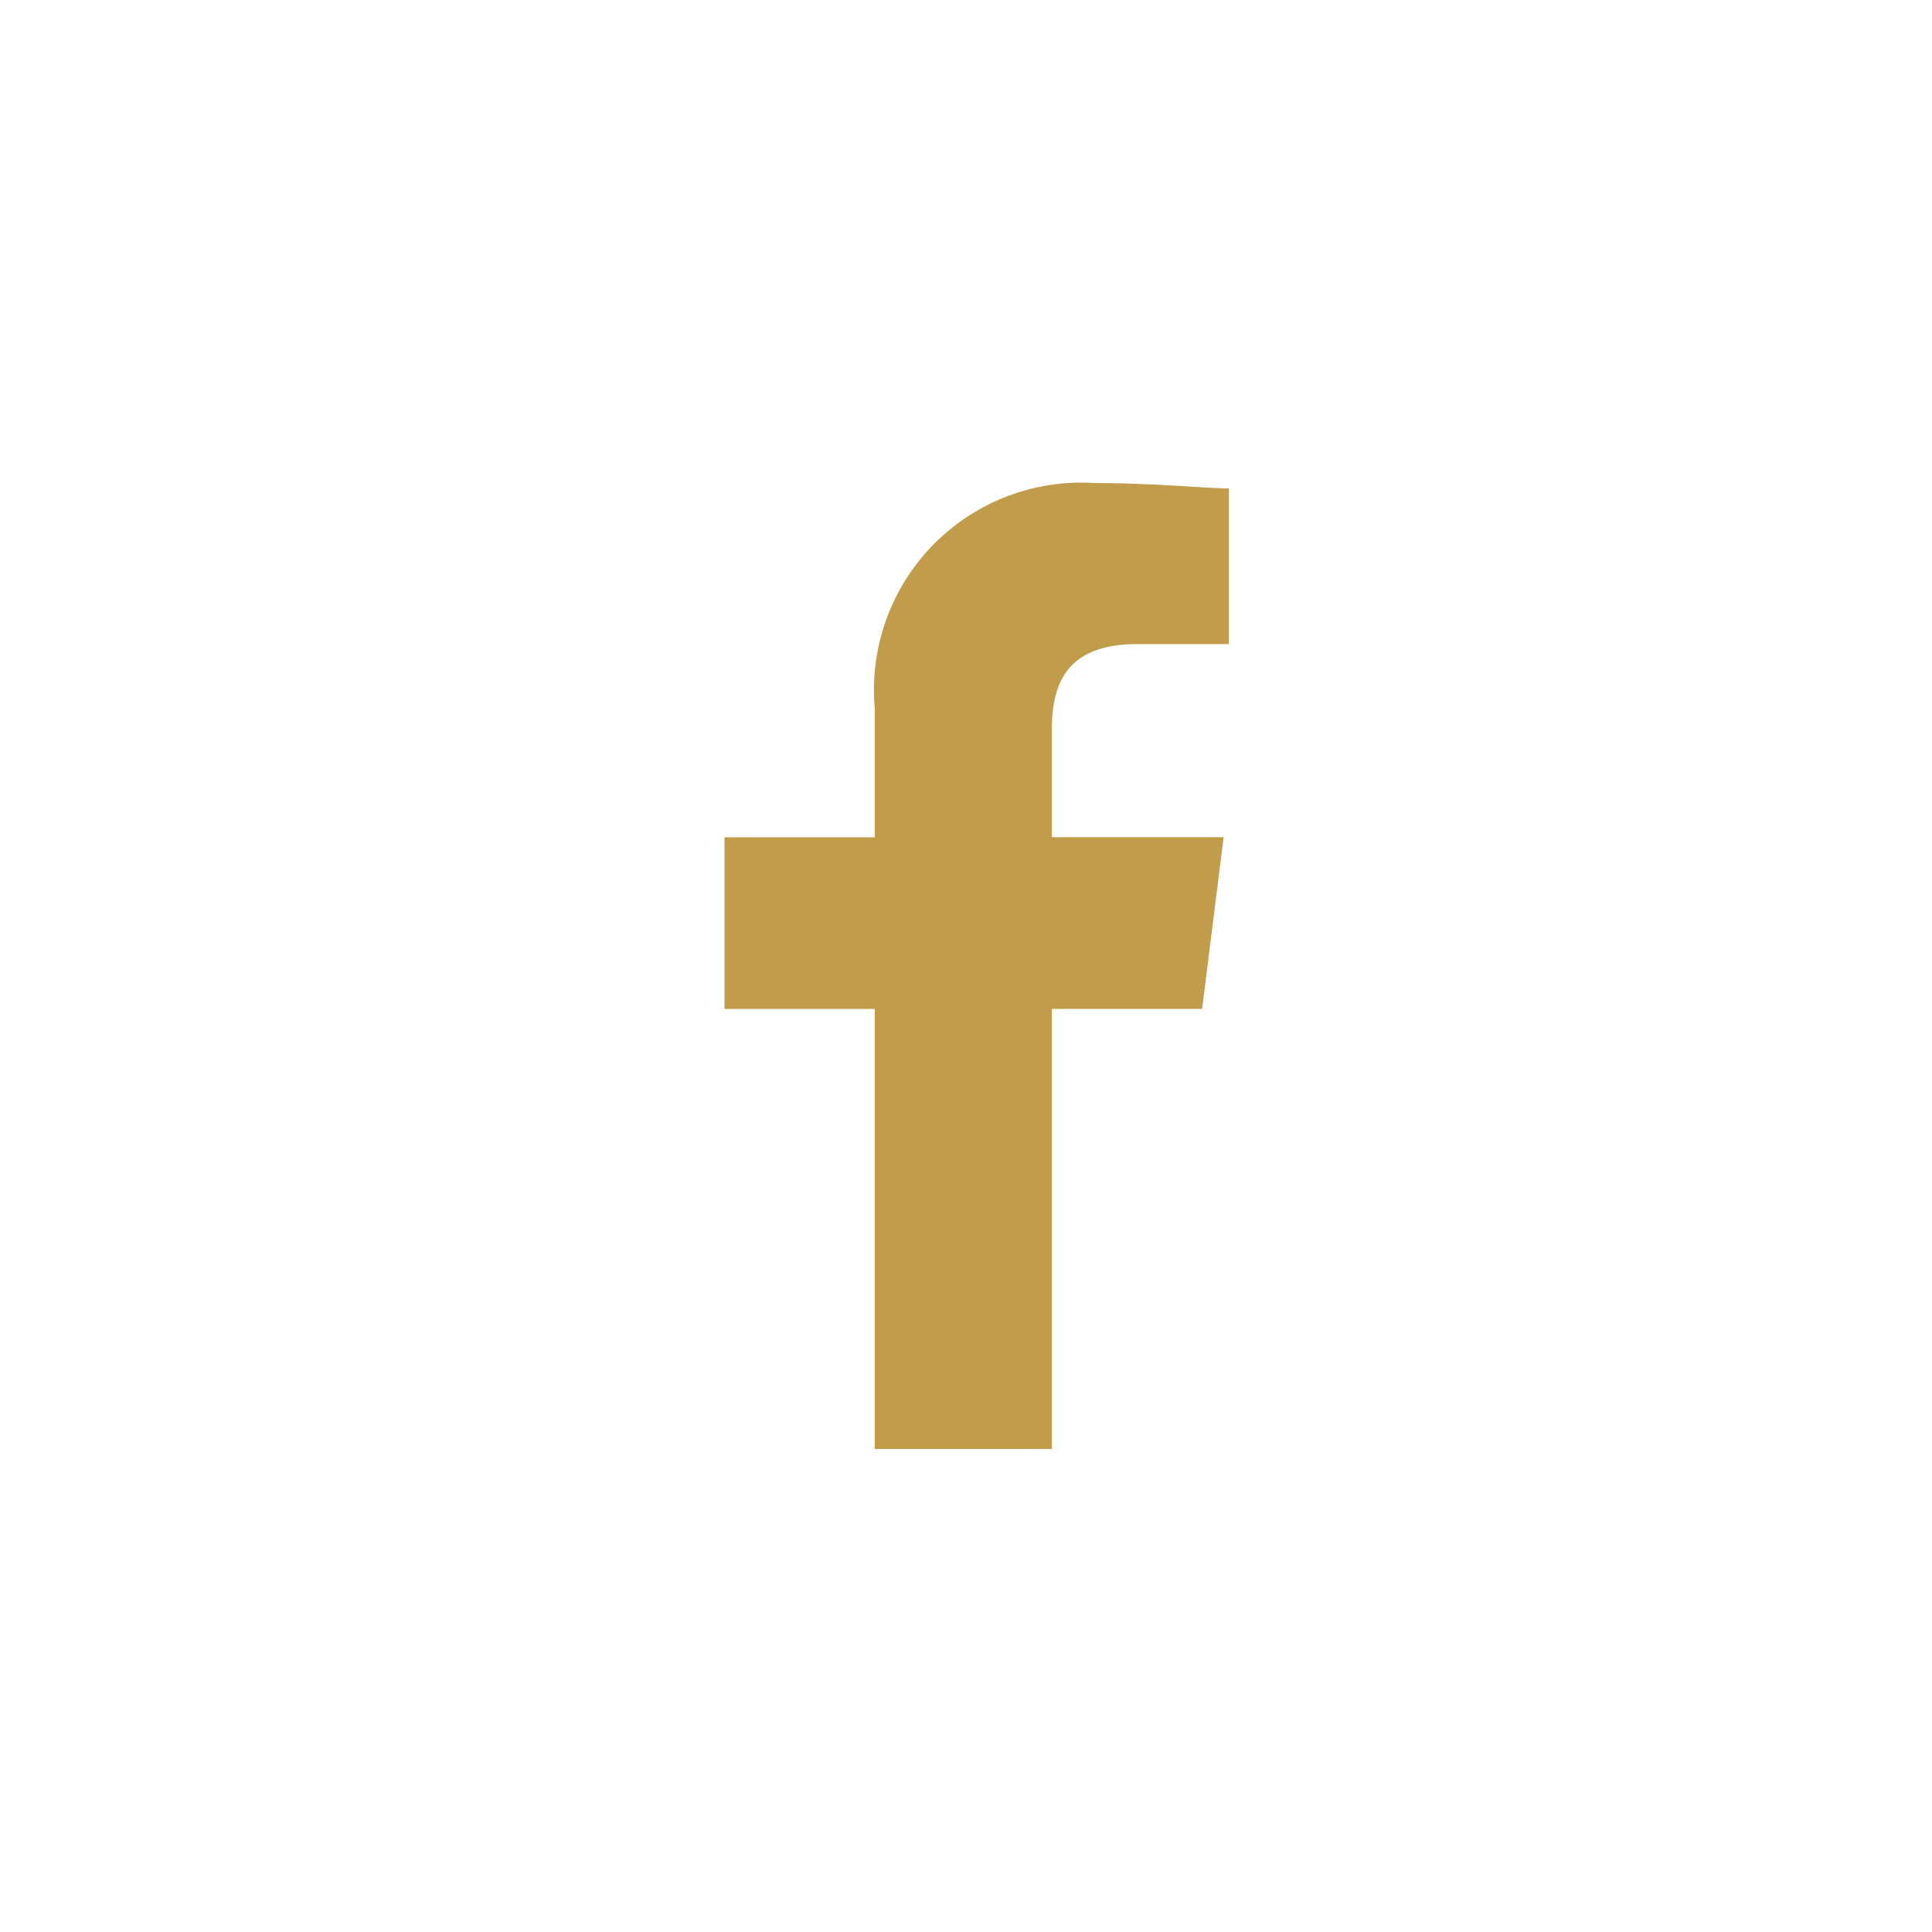 <svg xmlns="http://www.w3.org/2000/svg" width="32" height="32" viewBox="0 0 32 32">
  <g id="Groupe_933" data-name="Groupe 933" transform="translate(-1420 -5452)">
    <rect id="Rectangle_1731" data-name="Rectangle 1731" width="32" height="32" transform="translate(1420 5452)" fill="#fff"/>
    <path id="Tracé_1" data-name="Tracé 1" d="M351.422,291v-7.289h2.489l.356-2.844h-2.845V279.09c0-.8.267-1.422,1.422-1.422h1.511V275.09c-.355,0-1.244-.089-2.222-.089a3.434,3.434,0,0,0-3.644,3.733v2.134H346v2.844h2.489V291Z" transform="translate(1086 5185)" fill="#c09c4b"/>
  </g>
</svg>
